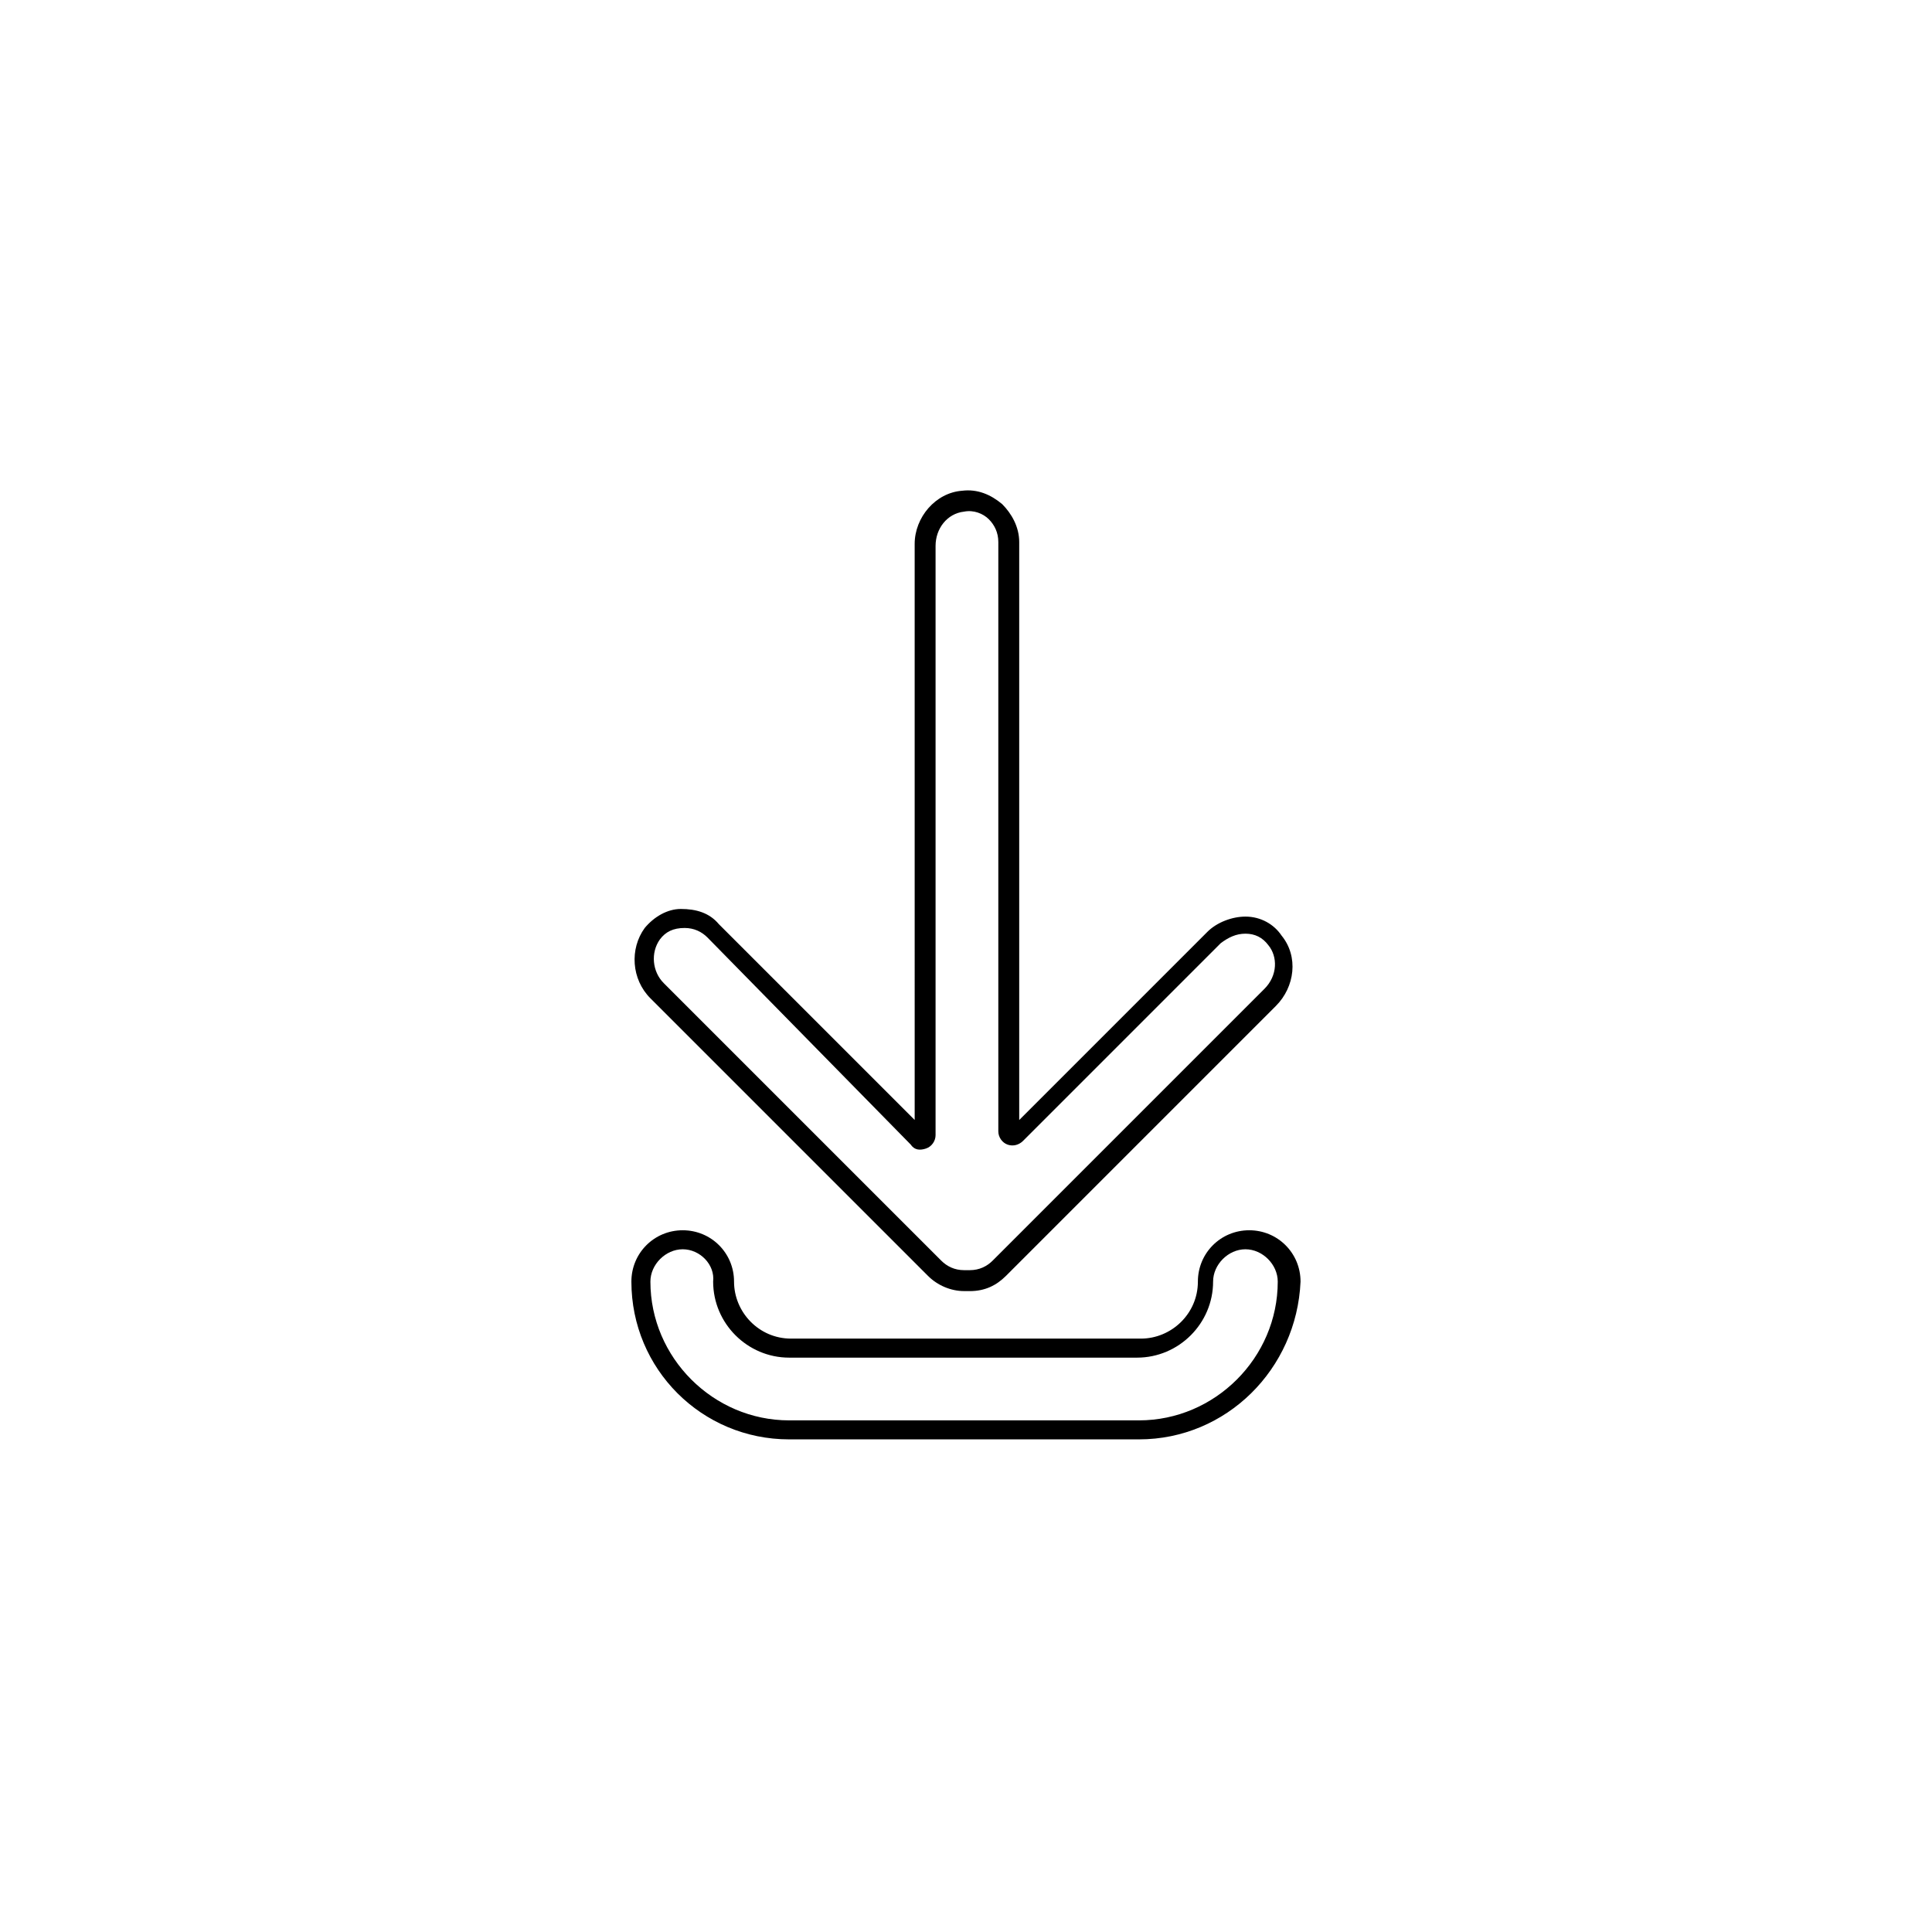<?xml version="1.0" encoding="UTF-8"?>
<!-- Uploaded to: SVG Repo, www.svgrepo.com, Generator: SVG Repo Mixer Tools -->
<svg fill="#000000" width="800px" height="800px" version="1.1" viewBox="144 144 512 512" xmlns="http://www.w3.org/2000/svg">
 <g>
  <path d="m401.01 486.15h-1.512c-3.527 0-7.055-1.512-9.574-4.031l-73.555-73.555c-5.039-5.039-5.543-13.098-1.512-18.641 2.519-3.023 6.047-5.039 9.574-5.039 4.031 0 7.559 1.008 10.078 4.031l51.891 51.891-0.004-152.65c0-7.055 5.543-13.602 12.594-14.105 4.031-0.504 7.559 1.008 10.578 3.527 2.519 2.519 4.535 6.047 4.535 10.078v153.16l49.879-49.879c2.519-2.519 6.551-4.031 10.078-4.031 4.031 0 7.559 2.016 9.574 5.039 4.535 5.543 3.527 13.602-1.512 18.641l-71.543 71.543c-2.519 2.516-5.543 4.027-9.57 4.027zm-75.574-96.227c-3.023 0-5.039 1.008-6.551 3.023-2.519 3.527-2.016 8.566 1.008 11.586l73.555 73.555c1.512 1.512 3.527 2.519 6.047 2.519h1.008 0.504c2.519 0 4.535-1.008 6.047-2.519l72.043-72.043c3.527-3.527 3.527-8.566 1.008-11.586-1.512-2.016-3.527-3.023-6.047-3.023-2.519 0-4.535 1.008-6.551 2.519l-52.391 52.395c-1.008 1.008-2.519 1.512-4.031 1.008-1.512-0.504-2.519-2.016-2.519-3.527v-156.18c0-2.519-1.008-4.535-2.519-6.047-1.512-1.512-4.031-2.519-6.551-2.016-4.535 0.504-7.559 4.535-7.559 9.07v156.18c0 1.512-1.008 3.023-2.519 3.527-1.512 0.504-3.023 0.504-4.031-1.008l-53.902-54.914c-1.512-1.512-3.527-2.519-6.047-2.519z"/>
  <path d="m445.84 525.45h-92.699c-23.176 0-41.816-18.641-41.816-41.816 0-7.559 6.047-13.602 13.602-13.602 7.559 0 13.602 6.047 13.602 13.602 0 8.062 6.551 15.113 15.113 15.113h92.699c8.062 0 15.113-6.551 15.113-15.113 0-7.559 6.047-13.602 13.602-13.602 7.559 0 13.602 6.047 13.602 13.602-1 23.176-19.641 41.816-42.816 41.816zm-120.91-50.379c-4.535 0-8.566 4.031-8.566 8.566 0 20.152 16.625 36.777 36.777 36.777h92.699c20.152 0 36.777-16.625 36.777-36.777 0-4.535-4.031-8.566-8.566-8.566-4.535 0-8.566 4.031-8.566 8.566 0 11.082-9.07 20.152-20.152 20.152h-92.188c-11.082 0-20.152-9.07-20.152-20.152 0.504-4.535-3.527-8.566-8.062-8.566z"/>
 </g>
</svg>